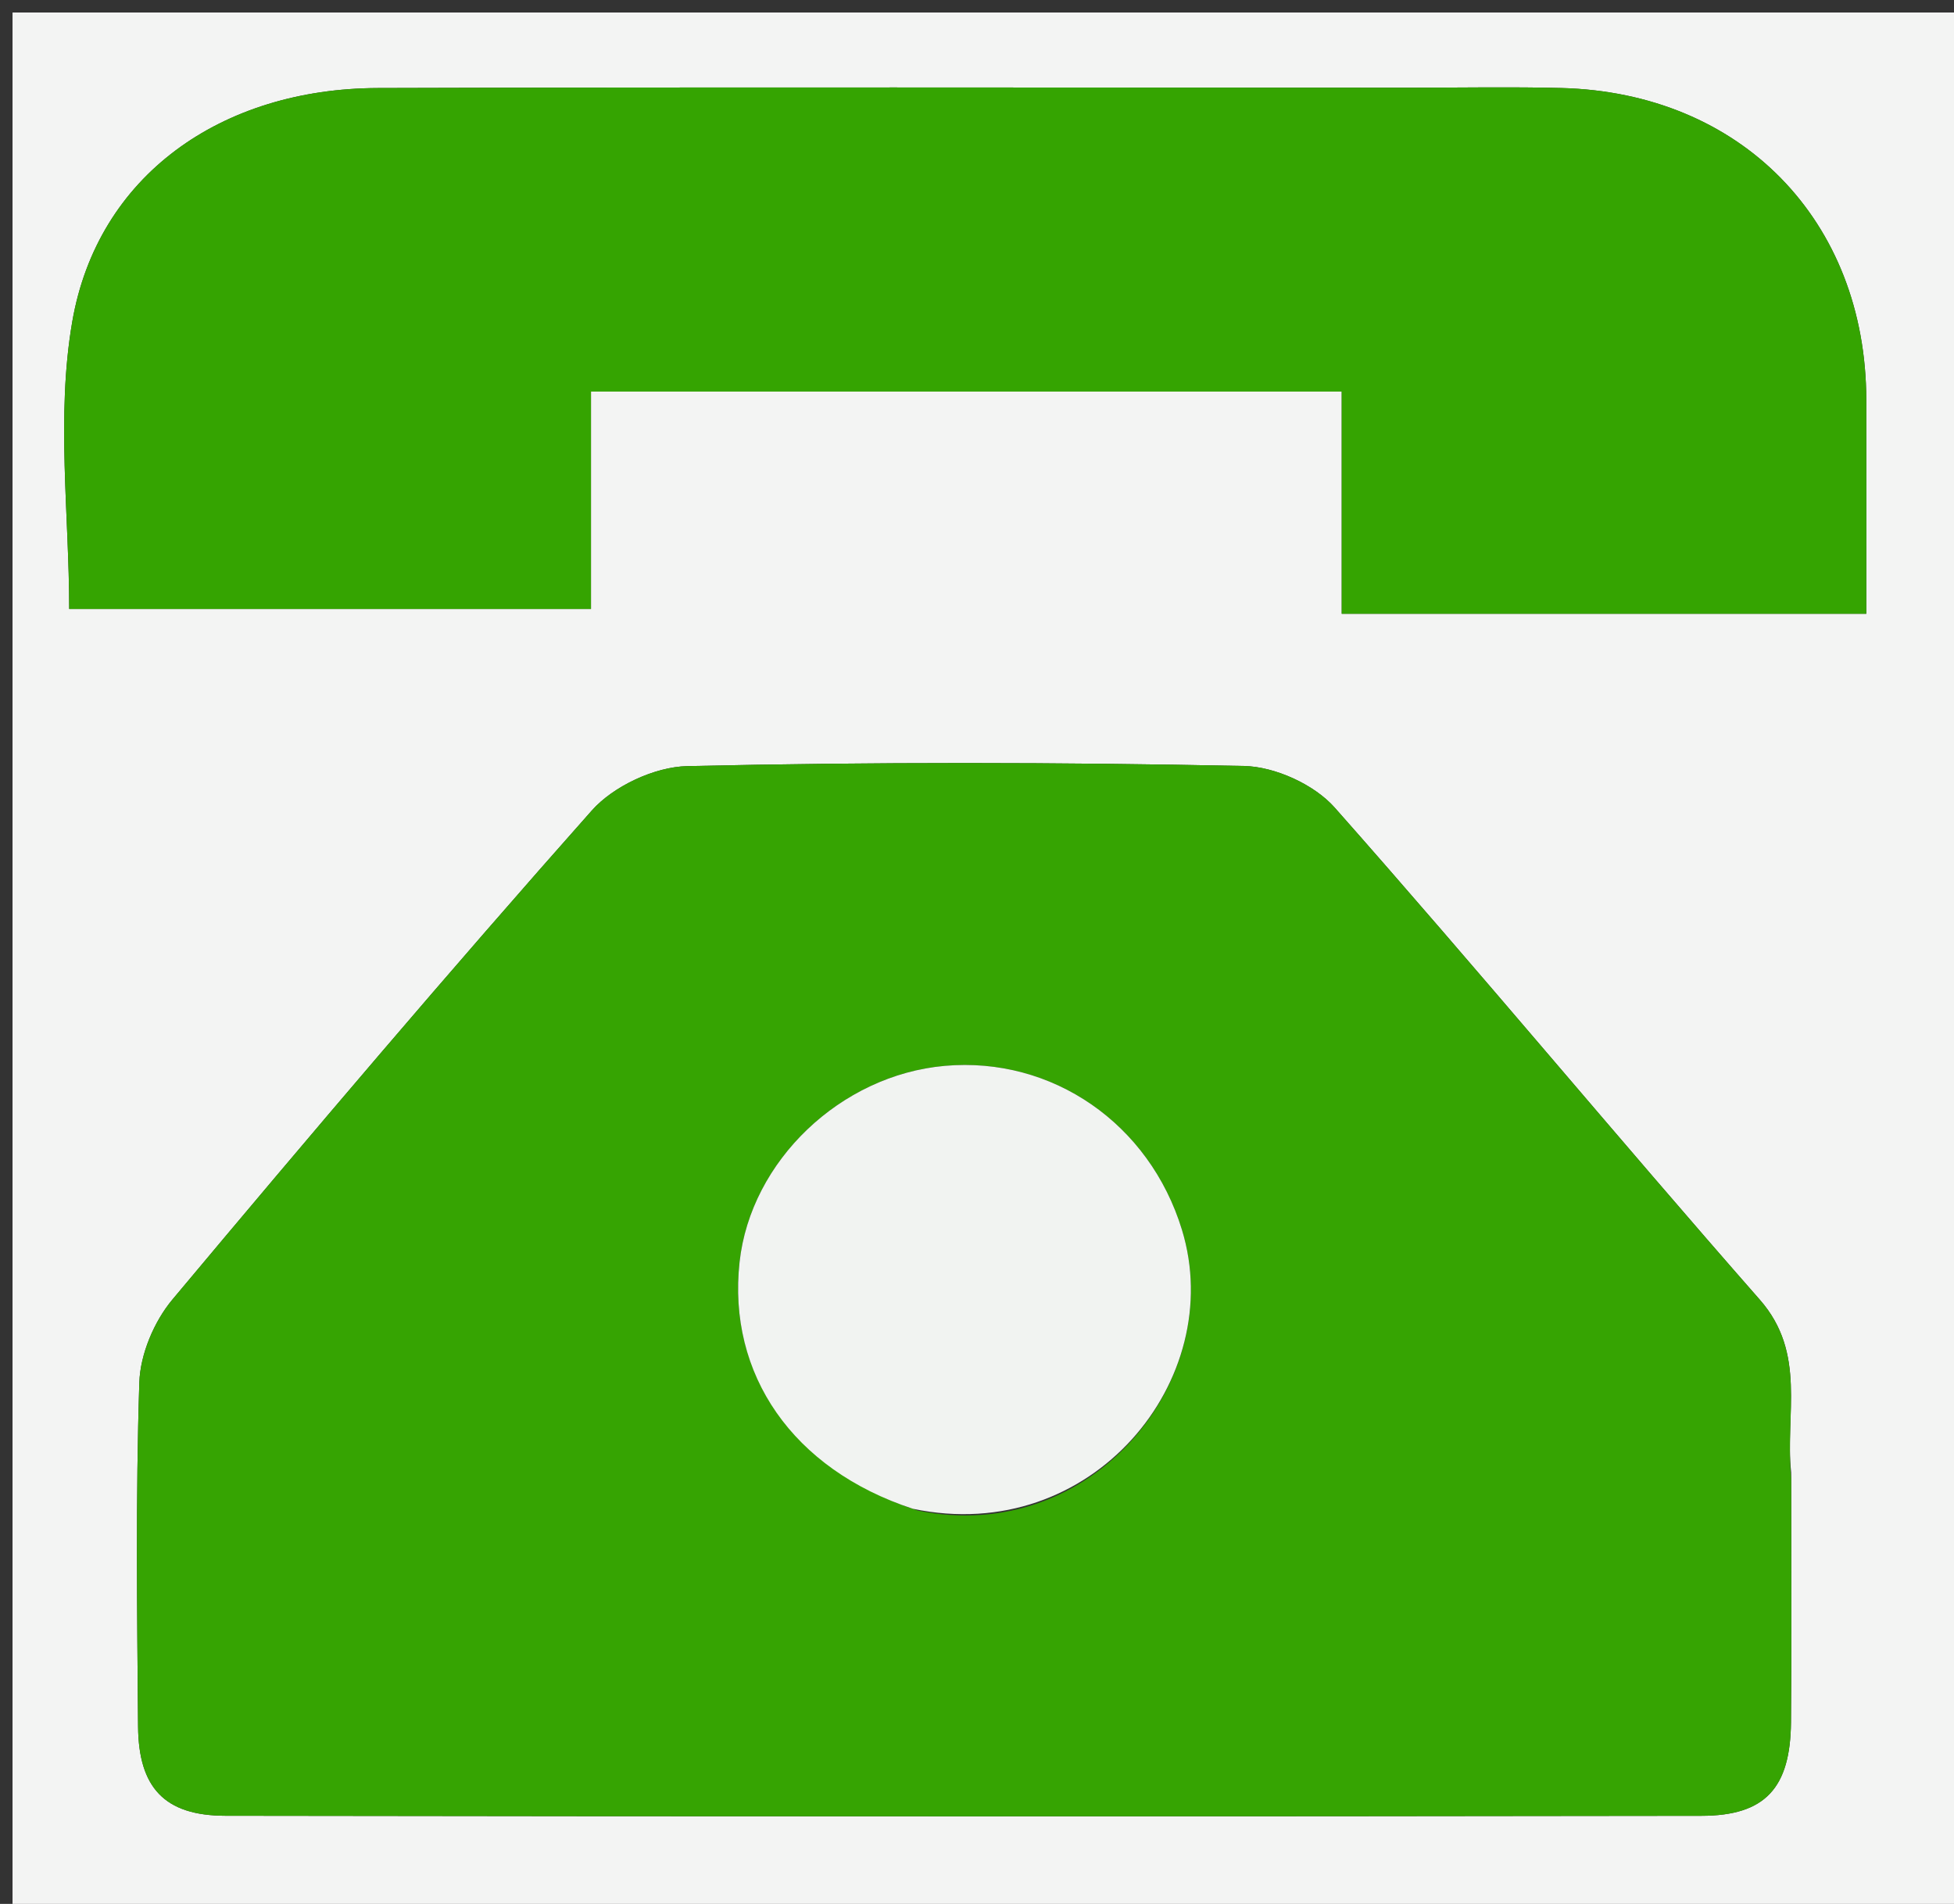 <svg xmlns="http://www.w3.org/2000/svg" xmlns:xlink="http://www.w3.org/1999/xlink" id="Layer_1" x="0px" y="0px" width="100%" viewBox="0 0 156 152" xml:space="preserve"><rect x="0" y="0" width="156" height="152" fill="#333333" stroke="none"/><path fill="#F3F4F3" opacity="1" stroke="none" d="M84,153  C56,153 28.5,153 1,153  C1,102.333 1,51.667 1,1  C53,1 105,1 157,1  C157,51.667 157,102.333 157,153  C132.833,153 108.667,153 84,153 M143,117.547  C142.495,112.904 144.265,108.053 140.496,103.761  C129.077,90.756 118.024,77.429 106.554,64.471  C104.92,62.625 101.784,61.203 99.312,61.152  C84.502,60.847 69.68,60.828 54.872,61.163  C52.264,61.222 48.976,62.758 47.242,64.712  C35.867,77.533 24.768,90.601 13.767,103.746  C12.3,105.499 11.196,108.119 11.123,110.377  C10.828,119.523 10.946,128.685 11.023,137.839  C11.064,142.715 13.138,144.954 17.986,144.962  C57.272,145.024 96.558,145.023 135.844,144.966  C140.941,144.959 142.934,142.735 142.985,137.51  C143.047,131.185 143,124.859 143,117.547 M126.5,48.999  C133.927,48.999 141.354,48.999 148.999,48.999  C148.999,42.878 149.008,37.398 148.998,31.919  C148.97,17.605 139.004,7.392 124.647,7.026  C120.651,6.924 116.65,7.001 112.651,7.001  C85.161,7.001 57.67,6.943 30.179,7.028  C17.647,7.067 7.779,14.029 5.767,25.692  C4.472,33.197 5.524,41.108 5.524,48.616  C19.442,48.616 33.171,48.616 47.181,48.616  C47.181,42.62 47.181,37.005 47.181,31.262  C67.2,31.262 86.925,31.262 107.118,31.262  C107.118,37.251 107.118,42.992 107.118,48.999  C113.556,48.999 119.528,48.999 126.5,48.999 z"></path><path fill="#36A402" opacity="1" stroke="none" d="M143,118.04  C143,124.859 143.047,131.185 142.985,137.51  C142.934,142.735 140.941,144.959 135.844,144.966  C96.558,145.023 57.272,145.024 17.986,144.962  C13.138,144.954 11.064,142.715 11.023,137.839  C10.946,128.685 10.828,119.523 11.123,110.377  C11.196,108.119 12.3,105.499 13.767,103.746  C24.768,90.601 35.867,77.533 47.242,64.712  C48.976,62.758 52.264,61.222 54.872,61.163  C69.68,60.828 84.502,60.847 99.312,61.152  C101.784,61.203 104.92,62.625 106.554,64.471  C118.024,77.429 129.077,90.756 140.496,103.761  C144.265,108.053 142.495,112.904 143,118.04 M73.268,120.597  C87.202,123.46 98.008,110.106 94.363,98.184  C91.767,89.689 83.99,84.336 75.429,85.093  C67.109,85.829 59.932,92.688 59.046,100.749  C58.061,109.711 63.281,117.302 73.268,120.597 z"></path><path fill="#35A401" opacity="1" stroke="none" d="M126,48.999  C119.528,48.999 113.556,48.999 107.118,48.999  C107.118,42.992 107.118,37.251 107.118,31.262  C86.925,31.262 67.2,31.262 47.181,31.262  C47.181,37.005 47.181,42.62 47.181,48.616  C33.171,48.616 19.442,48.616 5.524,48.616  C5.524,41.108 4.472,33.197 5.767,25.692  C7.779,14.029 17.647,7.067 30.179,7.028  C57.67,6.943 85.161,7.001 112.651,7.001  C116.65,7.001 120.651,6.924 124.647,7.026  C139.004,7.392 148.97,17.605 148.998,31.919  C149.008,37.398 148.999,42.878 148.999,48.999  C141.354,48.999 133.927,48.999 126,48.999 z"></path><path fill="#F1F3F1" opacity="1" stroke="none" d="M72.883,120.454  C63.281,117.302 58.061,109.711 59.046,100.749  C59.932,92.688 67.109,85.829 75.429,85.093  C83.99,84.336 91.767,89.689 94.363,98.184  C98.008,110.106 87.202,123.46 72.883,120.454 z"></path></svg>